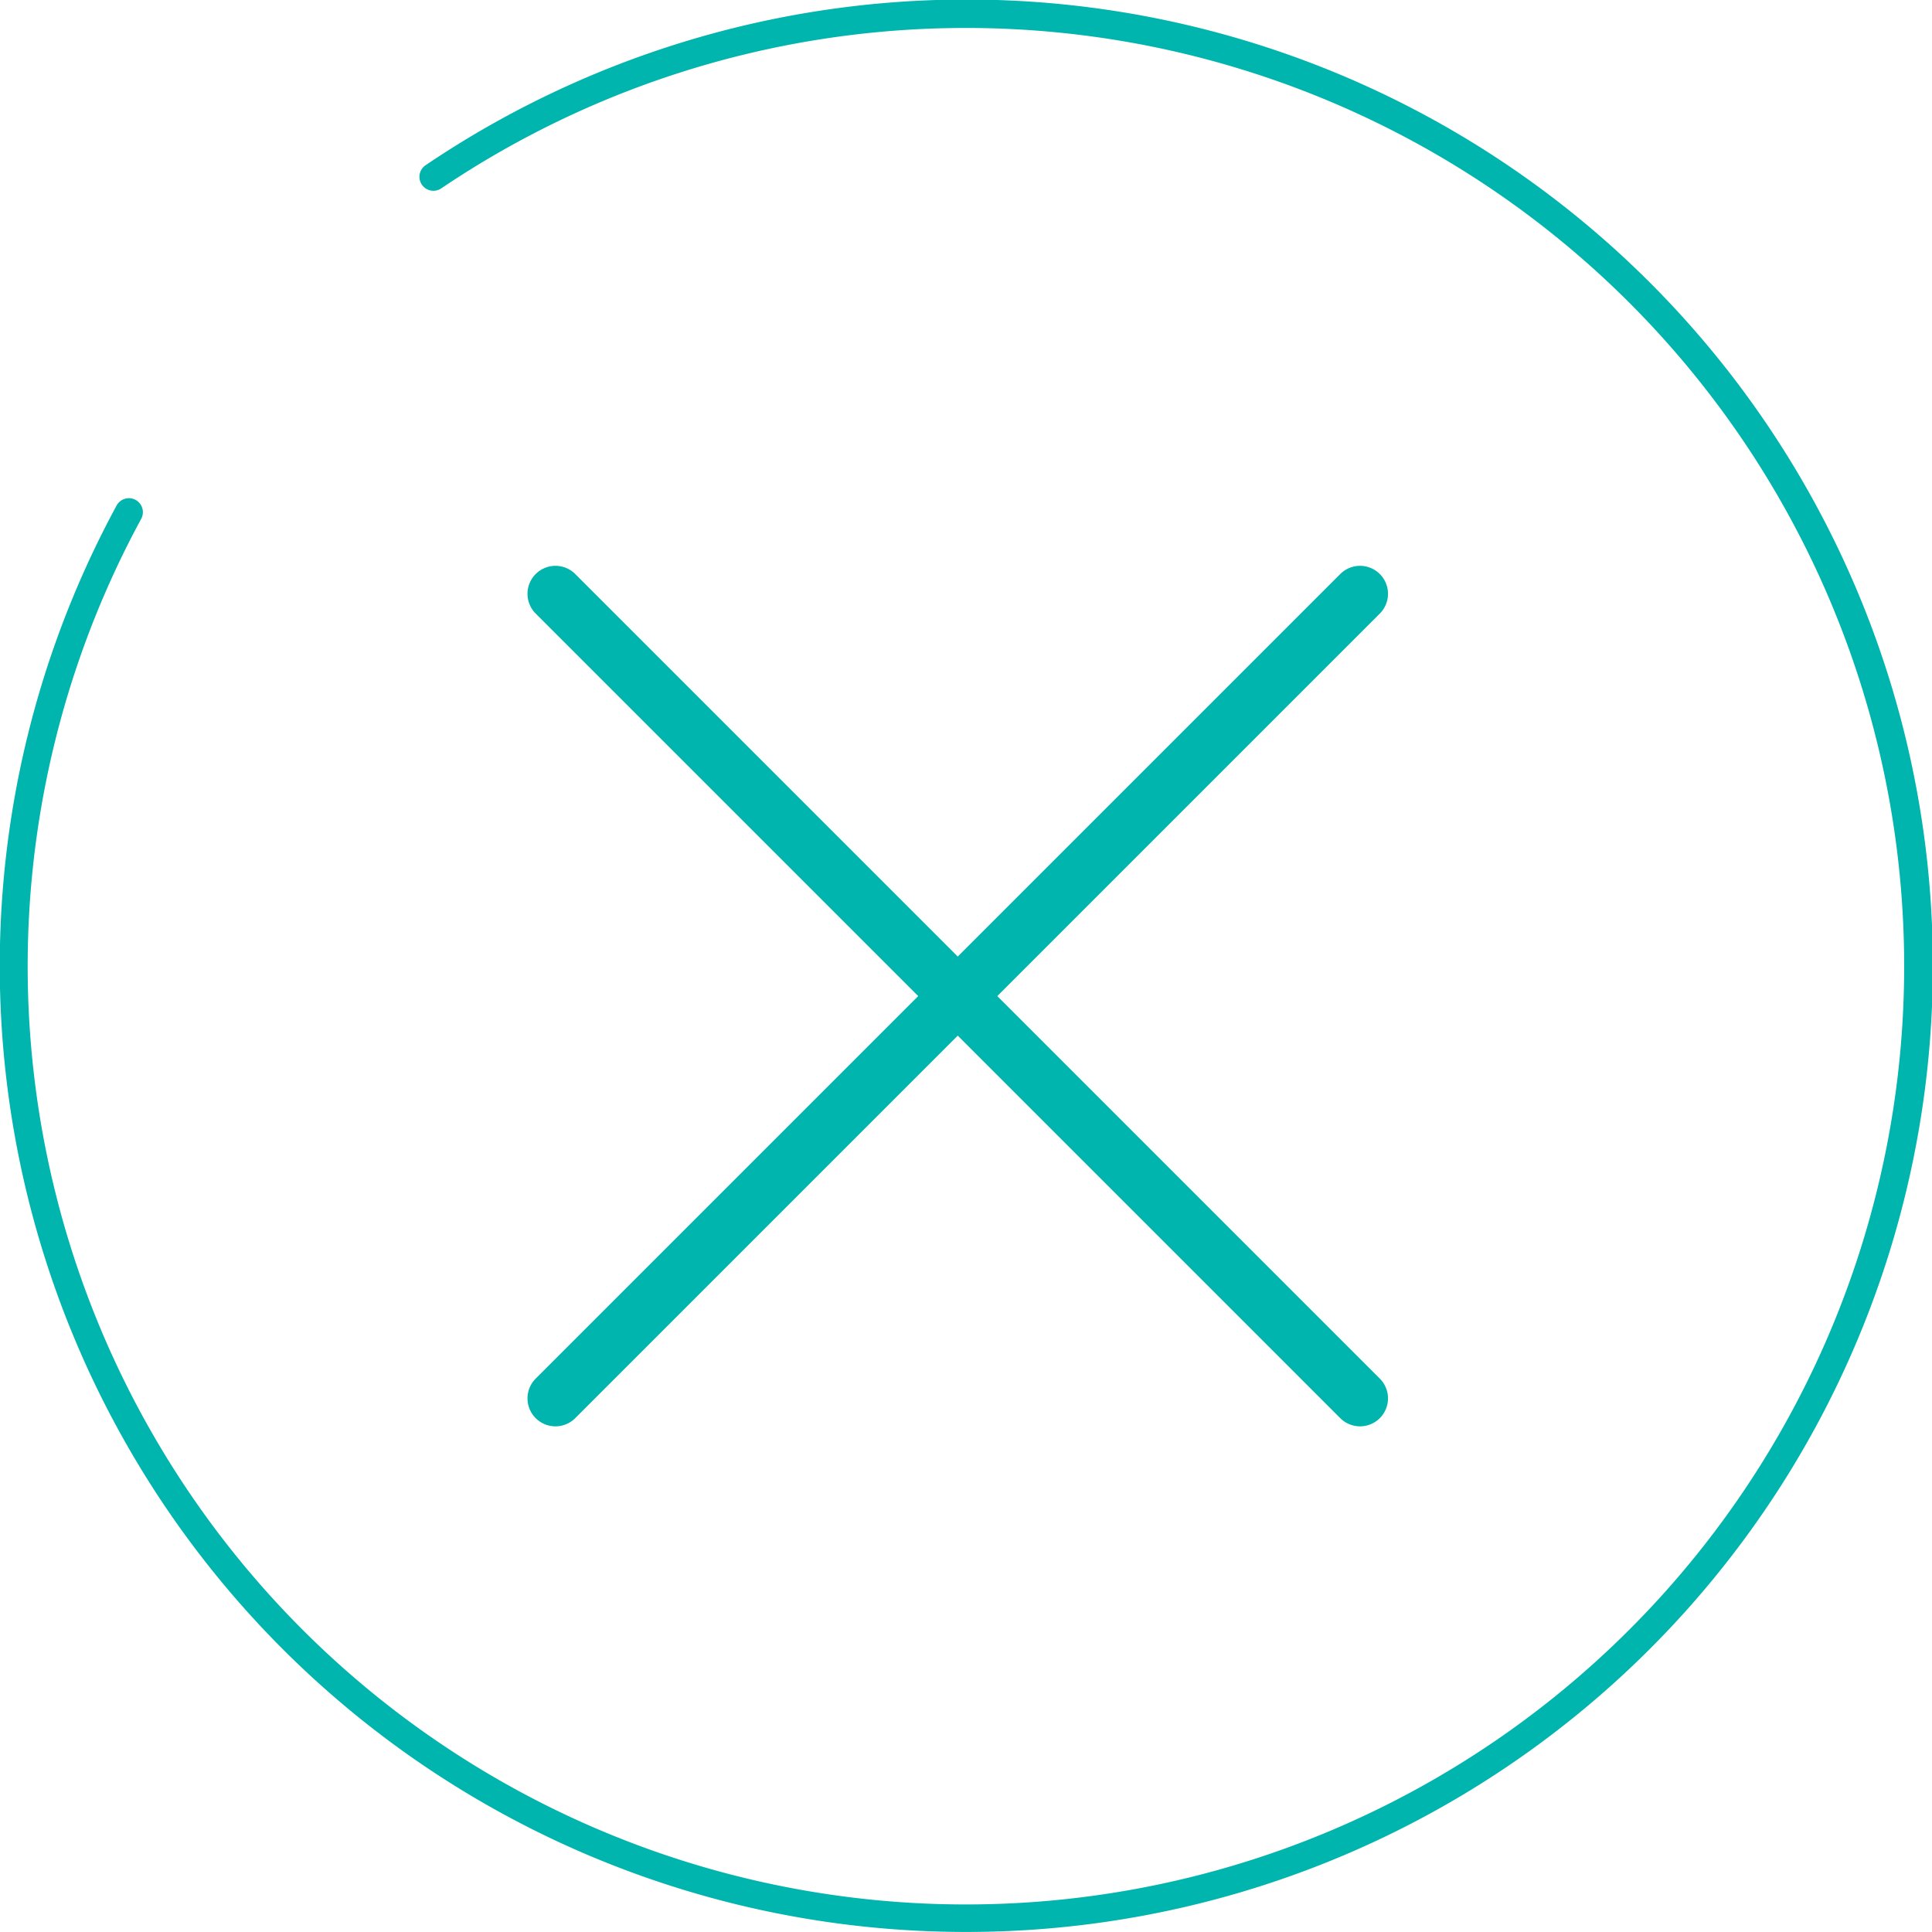 <svg xmlns="http://www.w3.org/2000/svg" width="69.087" height="69.085" viewBox="0 0 69.087 69.085"><g transform="translate(-218.702 -727.904)"><path d="M1126.54,649.31a34.54,34.54,0,0,1-30.375-51.008.5.5,0,1,1,.879.477,33.551,33.551,0,1,0,10.742-11.826.5.5,0,1,1-.56-.828,34.551,34.551,0,1,1,19.314,63.185Z" transform="translate(-873.293 147.679)" fill="#00b5ad"/><path d="M28.771,29.771a1,1,0,0,1-.707-.293L-.707.707a1,1,0,0,1,0-1.414,1,1,0,0,1,1.414,0L29.478,28.064a1,1,0,0,1-.707,1.707Z" transform="translate(238.565 749.138)" fill="#00b5ad"/><path d="M0,29.771a1,1,0,0,1-.707-.293,1,1,0,0,1,0-1.414L28.064-.707a1,1,0,0,1,1.414,0,1,1,0,0,1,0,1.414L.707,29.478A1,1,0,0,1,0,29.771Z" transform="translate(238.565 749.138)" fill="#00b5ad"/></g></svg>